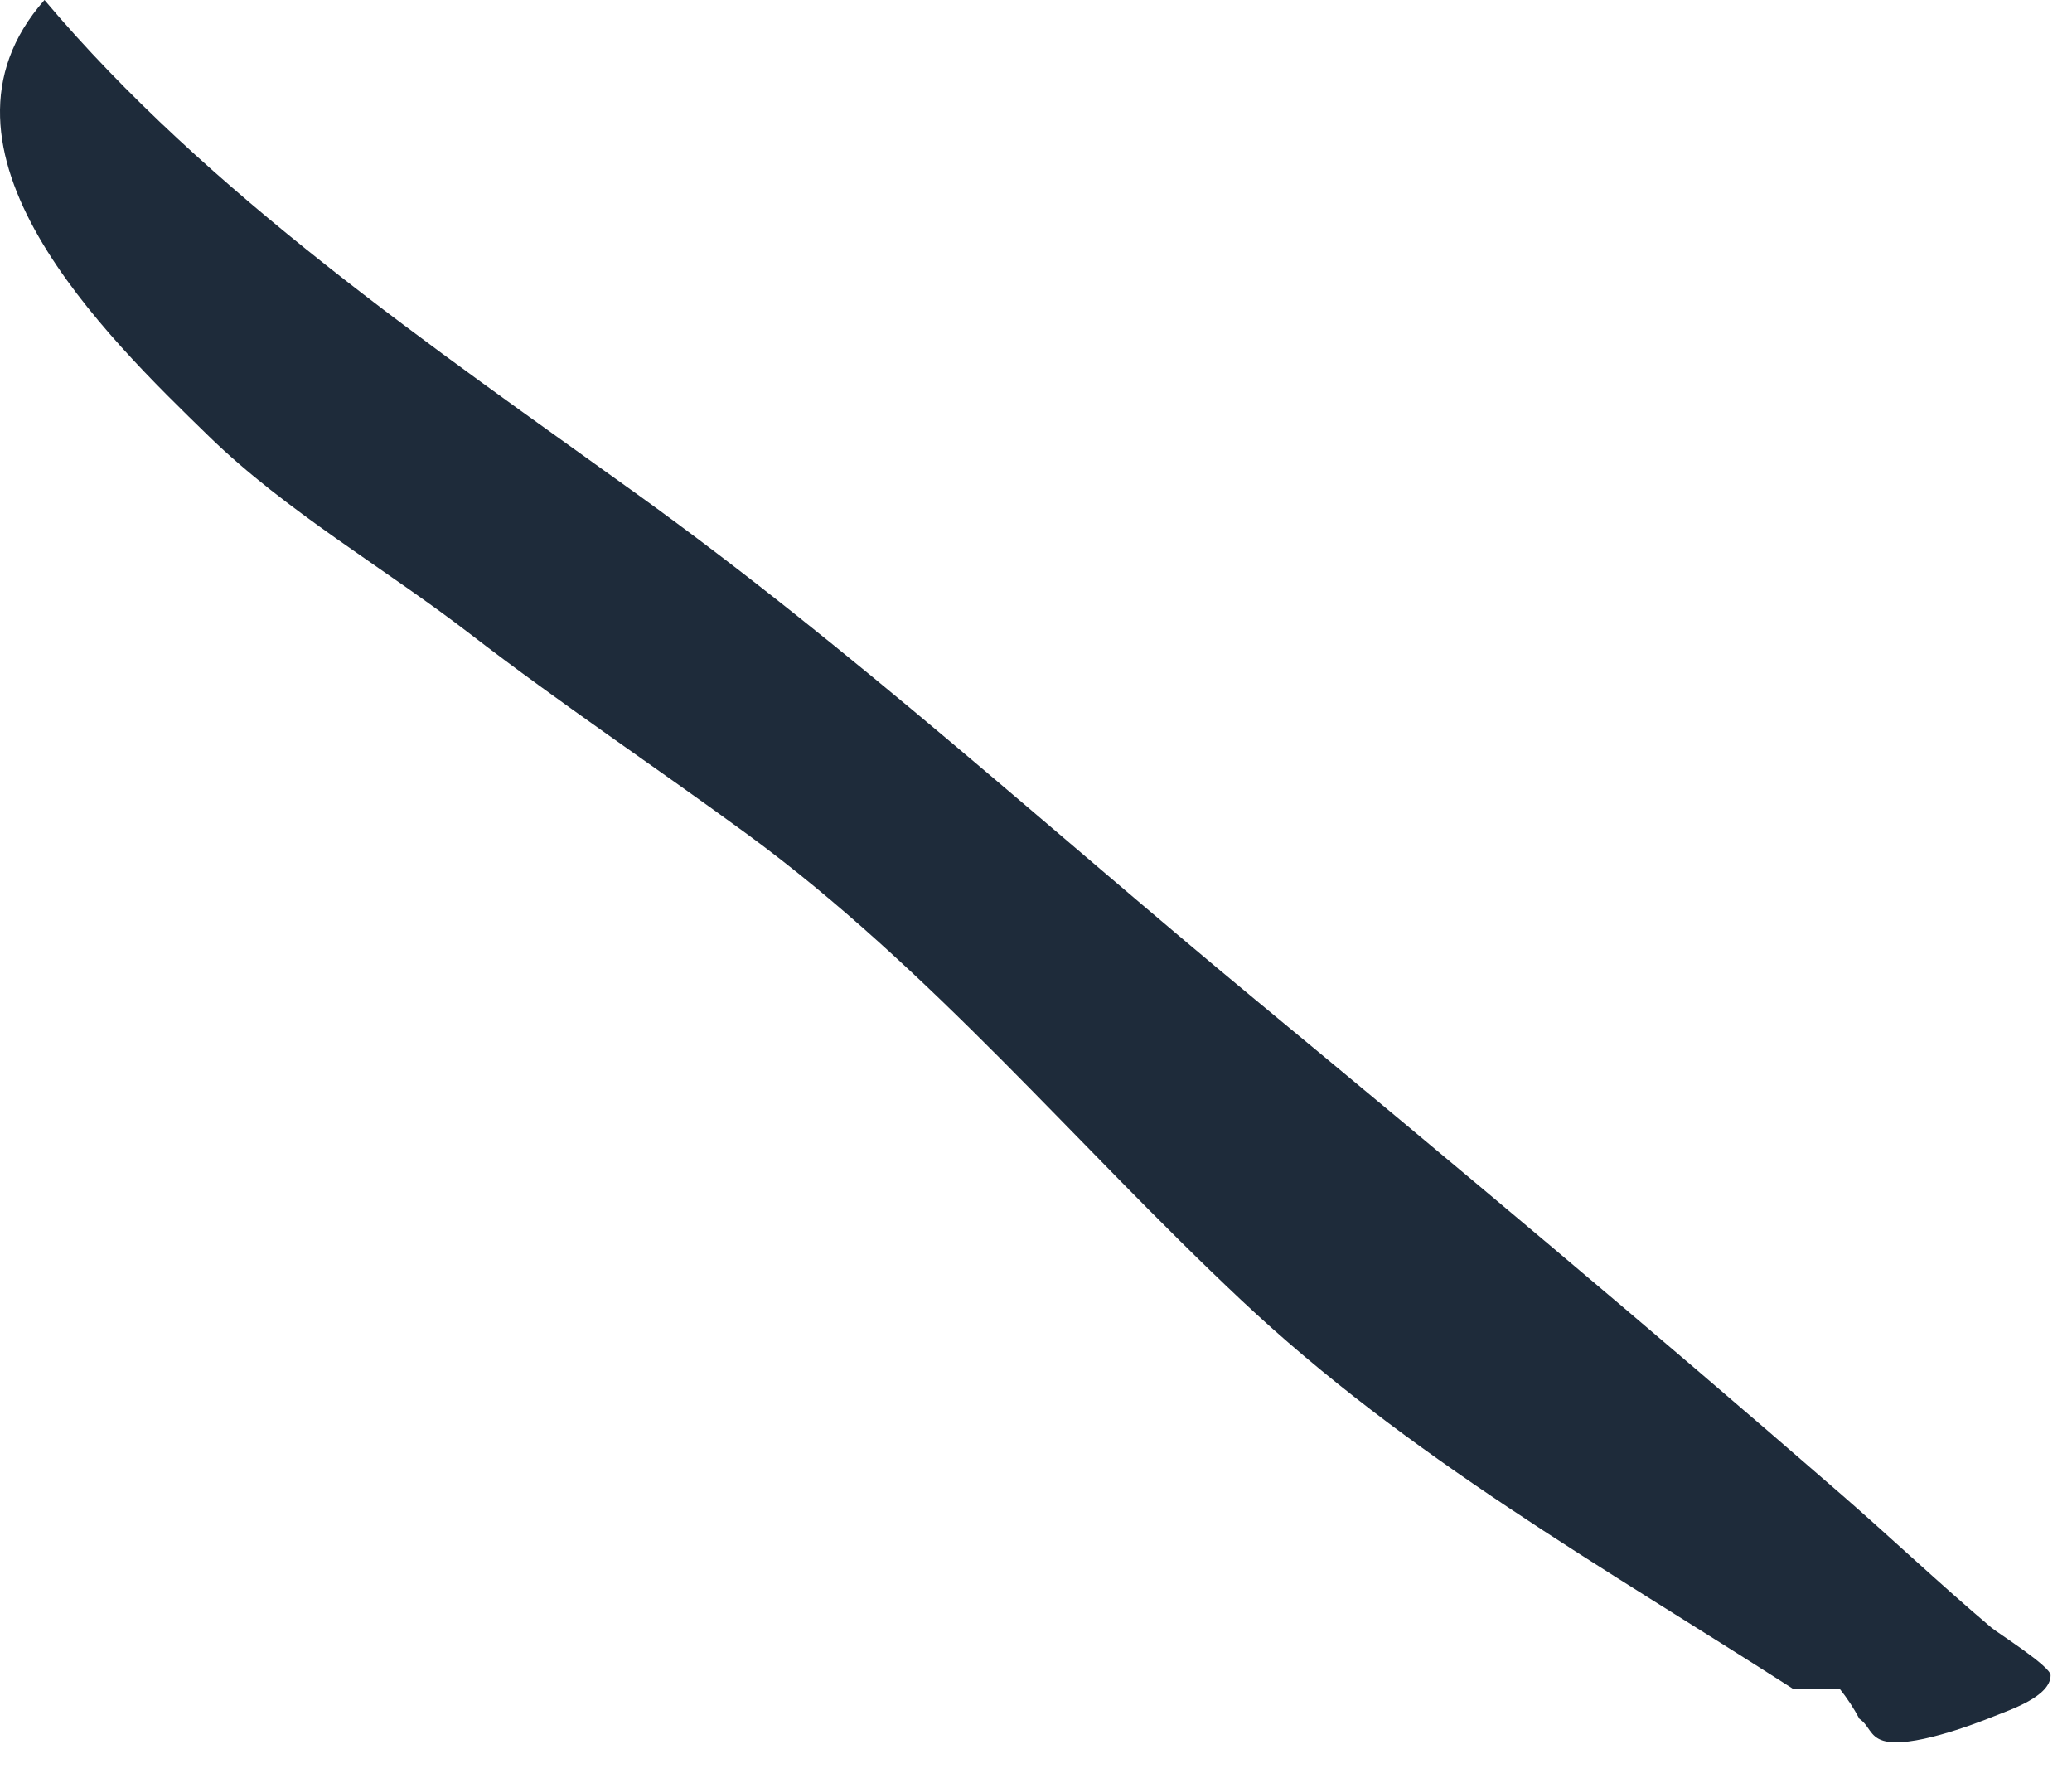<?xml version="1.0" encoding="utf-8"?>
<svg xmlns="http://www.w3.org/2000/svg" fill="none" height="100%" overflow="visible" preserveAspectRatio="none" style="display: block;" viewBox="0 0 43 37" width="100%">
<path clip-rule="evenodd" d="M37.223 35.051C33.233 32.489 29.228 30.239 25.753 26.971C22.321 23.745 19.323 20.107 15.504 17.307C13.598 15.911 11.632 14.6 9.76 13.157C7.983 11.788 5.941 10.616 4.336 9.054C2.196 6.972 -1.812 3.104 0.923 0C4.317 4.025 8.973 7.197 13.219 10.252C17.695 13.474 21.804 17.232 26.05 20.742C30.14 24.123 34.217 27.536 38.208 31.006C39.256 31.918 40.267 32.876 41.327 33.773C41.457 33.882 42.556 34.577 42.556 34.761C42.557 35.205 41.705 35.481 41.401 35.605C40.922 35.799 39.626 36.283 39.083 36.12C38.798 36.034 38.793 35.802 38.588 35.665C38.47 35.443 38.332 35.234 38.175 35.037C37.858 35.042 37.541 35.047 37.223 35.051Z" fill="#1E2B3A" fill-rule="evenodd" id="ink-layer_5"/>
</svg>